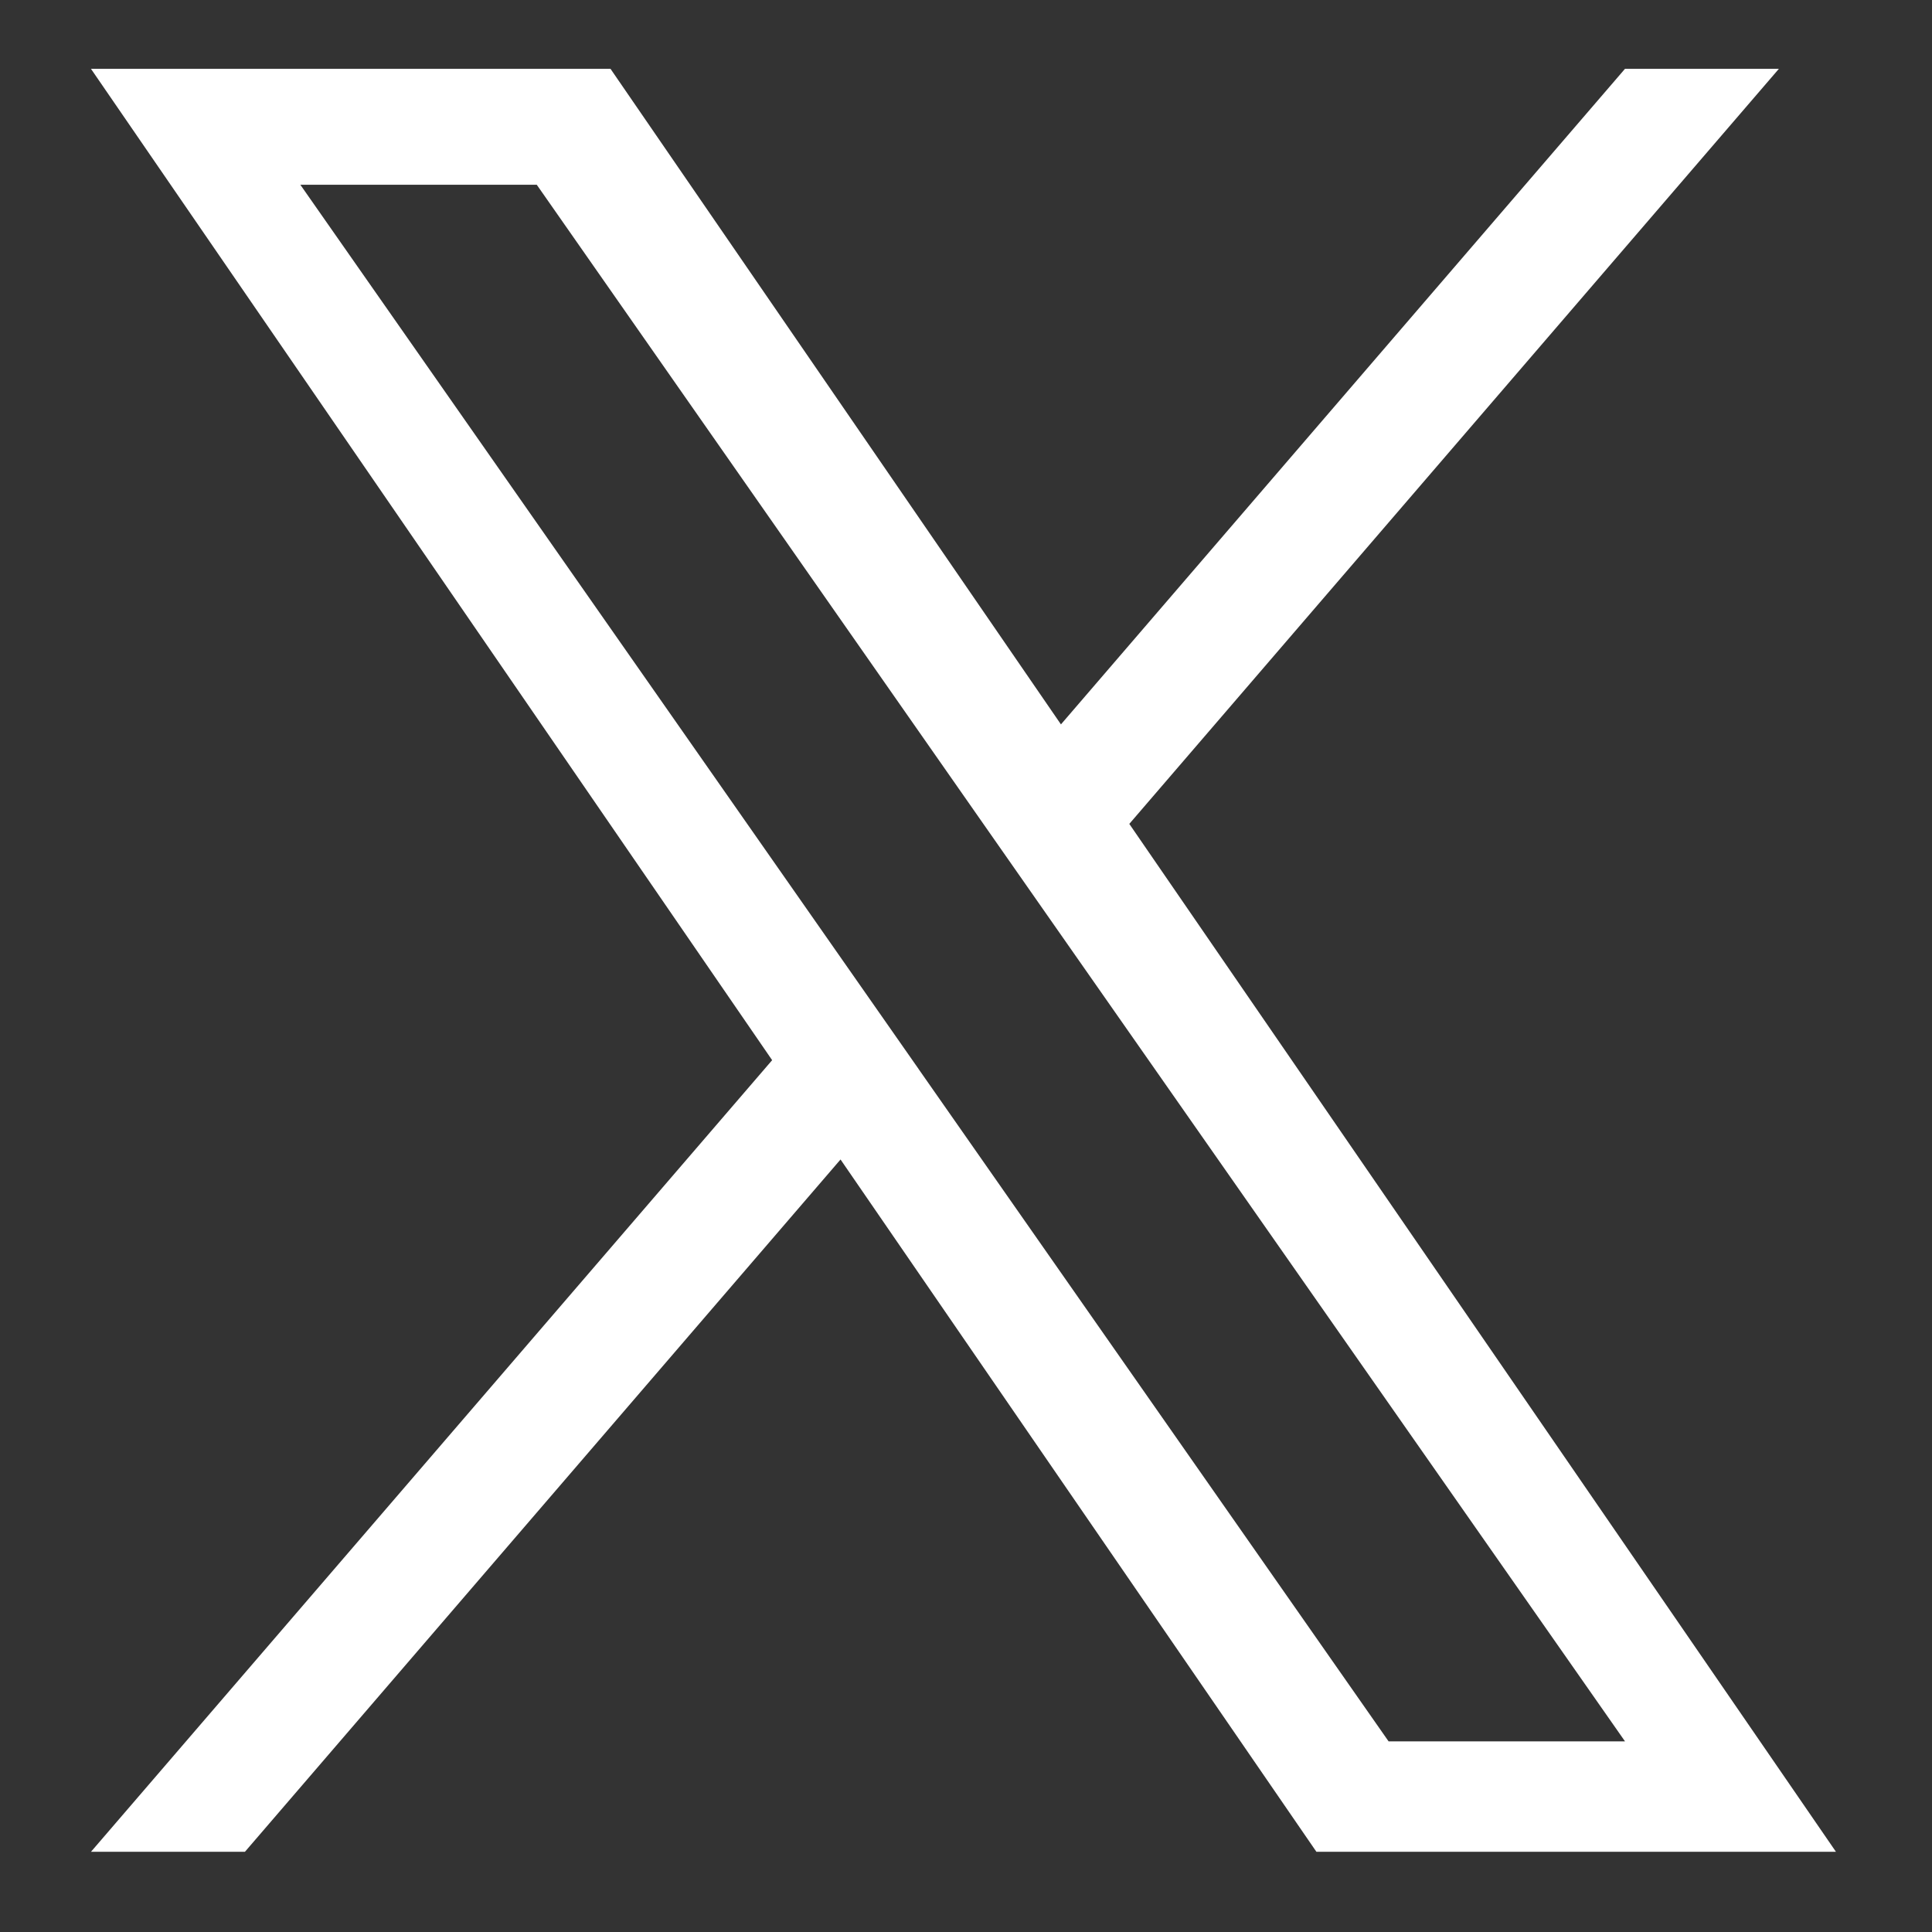 <svg xmlns="http://www.w3.org/2000/svg" width="35" height="35" viewBox="0 0 35 35"><rect x="0" y="0" width="35" height="35" fill="#333333" stroke="none"/><g transform="translate(-494 -1273.912)"><rect width="35" height="35" transform="translate(494 1273.912)" fill="none"/><path d="M18.811,13.678,30.578,0H27.79L17.572,11.876,9.412,0H0L12.34,17.959,0,32.3H2.789l10.79-12.542L22.2,32.3h9.412L18.81,13.678Zm-3.819,4.439-1.25-1.788L3.793,2.1H8.076L16.1,13.583l1.25,1.788L27.791,30.3H23.508L14.992,18.118Z" transform="translate(495.648 1275.159)" fill="#fff"/></g></svg>